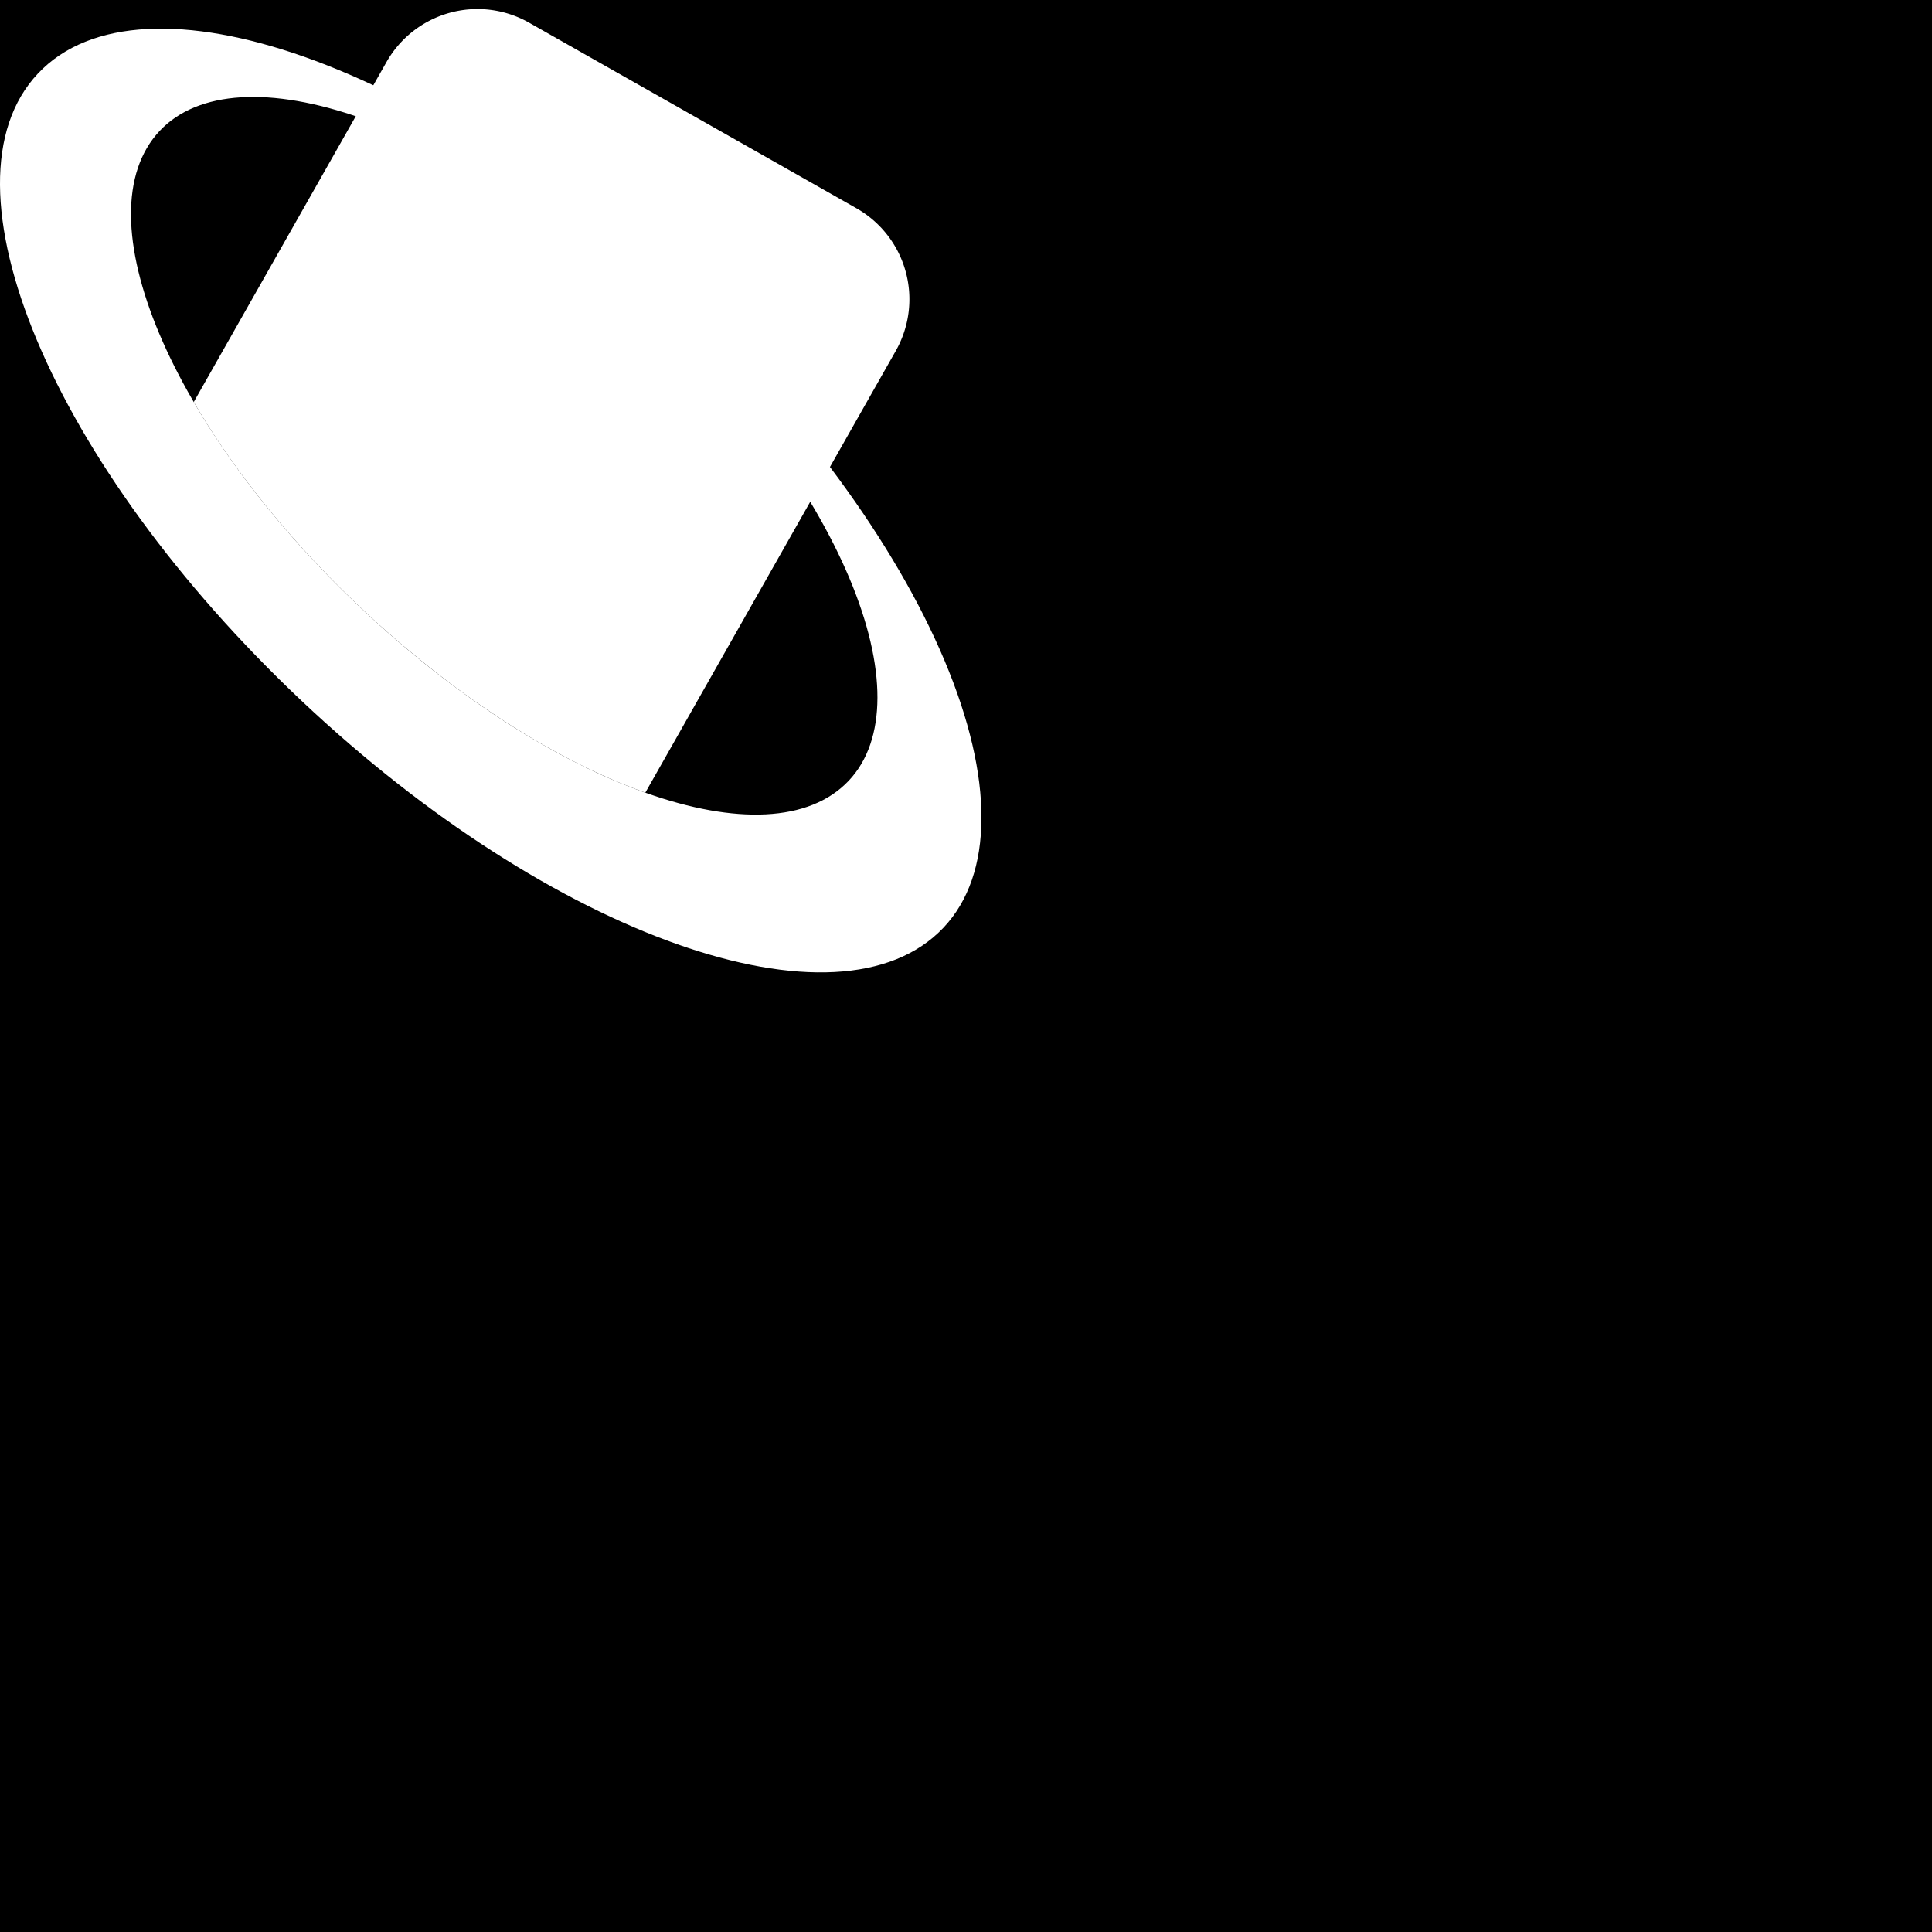 <svg xmlns="http://www.w3.org/2000/svg" viewBox="0 0 100 100">
  <path fill="#000" d="M0 0h100v100H0z"/>
  <g fill="#fff">
    <path d="M35.189 15.532C22.245 3.323 7.372-1.928 1.967 3.802c-5.404 5.73.708 20.27 13.65 32.479 12.943 12.208 27.817 17.46 33.222 11.731 2.595-2.752 2.615-7.72.055-13.81-2.56-6.092-7.49-12.808-13.706-18.67h.001zm-1.661.184c4.729 4.459 8.482 9.568 10.433 14.199 1.951 4.63 1.941 8.405-.029 10.493-4.101 4.348-15.41.343-25.257-8.946C8.827 22.175 4.168 11.119 8.269 6.77c1.97-2.088 5.738-2.319 10.475-.641 4.736 1.677 10.054 5.126 14.784 9.587z"/>
    <path d="M10.029 20.807a37.158 37.158 0 0 0 1.647 2.588 44.307 44.307 0 0 0 1.318 1.807 48.37 48.37 0 0 0 2.238 2.711 53.237 53.237 0 0 0 1.658 1.79 55.535 55.535 0 0 0 6.475 5.715 50.184 50.184 0 0 0 2.834 1.972 44.27 44.27 0 0 0 1.871 1.139 39.652 39.652 0 0 0 1.842.992 34.702 34.702 0 0 0 1.8.841 29.578 29.578 0 0 0 1.69.666l12.959-22.859a5.415 5.415 0 0 0-2.045-7.397L27.395 1.179a5.415 5.415 0 0 0-7.398 2.045l-9.968 17.583z"/>
    <path d="m25.151 6.494 15.591 8.838c.583.33.786 1.066.456 1.65a1.207 1.207 0 0 1-1.649.455L23.958 8.598a1.207 1.207 0 0 1-.456-1.649 1.207 1.207 0 0 1 1.649-.456v.001zm-2.575 4.541 15.591 8.84c.584.33.787 1.066.456 1.649a1.207 1.207 0 0 1-1.649.456l-15.591-8.84a1.207 1.207 0 0 1-.456-1.648 1.207 1.207 0 0 1 1.649-.456v-.001zm-2.527 4.459 15.59 8.838c.584.331.787 1.067.457 1.65a1.207 1.207 0 0 1-1.65.455l-15.59-8.838a1.207 1.207 0 0 1-.456-1.65 1.207 1.207 0 0 1 1.649-.455zM22.364 22.771l10.717 6.076c.583.33.786 1.066.456 1.649a1.207 1.207 0 0 1-1.65.455l-10.716-6.075a1.207 1.207 0 0 1-.455-1.65 1.207 1.207 0 0 1 1.649-.455h-.001z"/>
  </g>
</svg>
